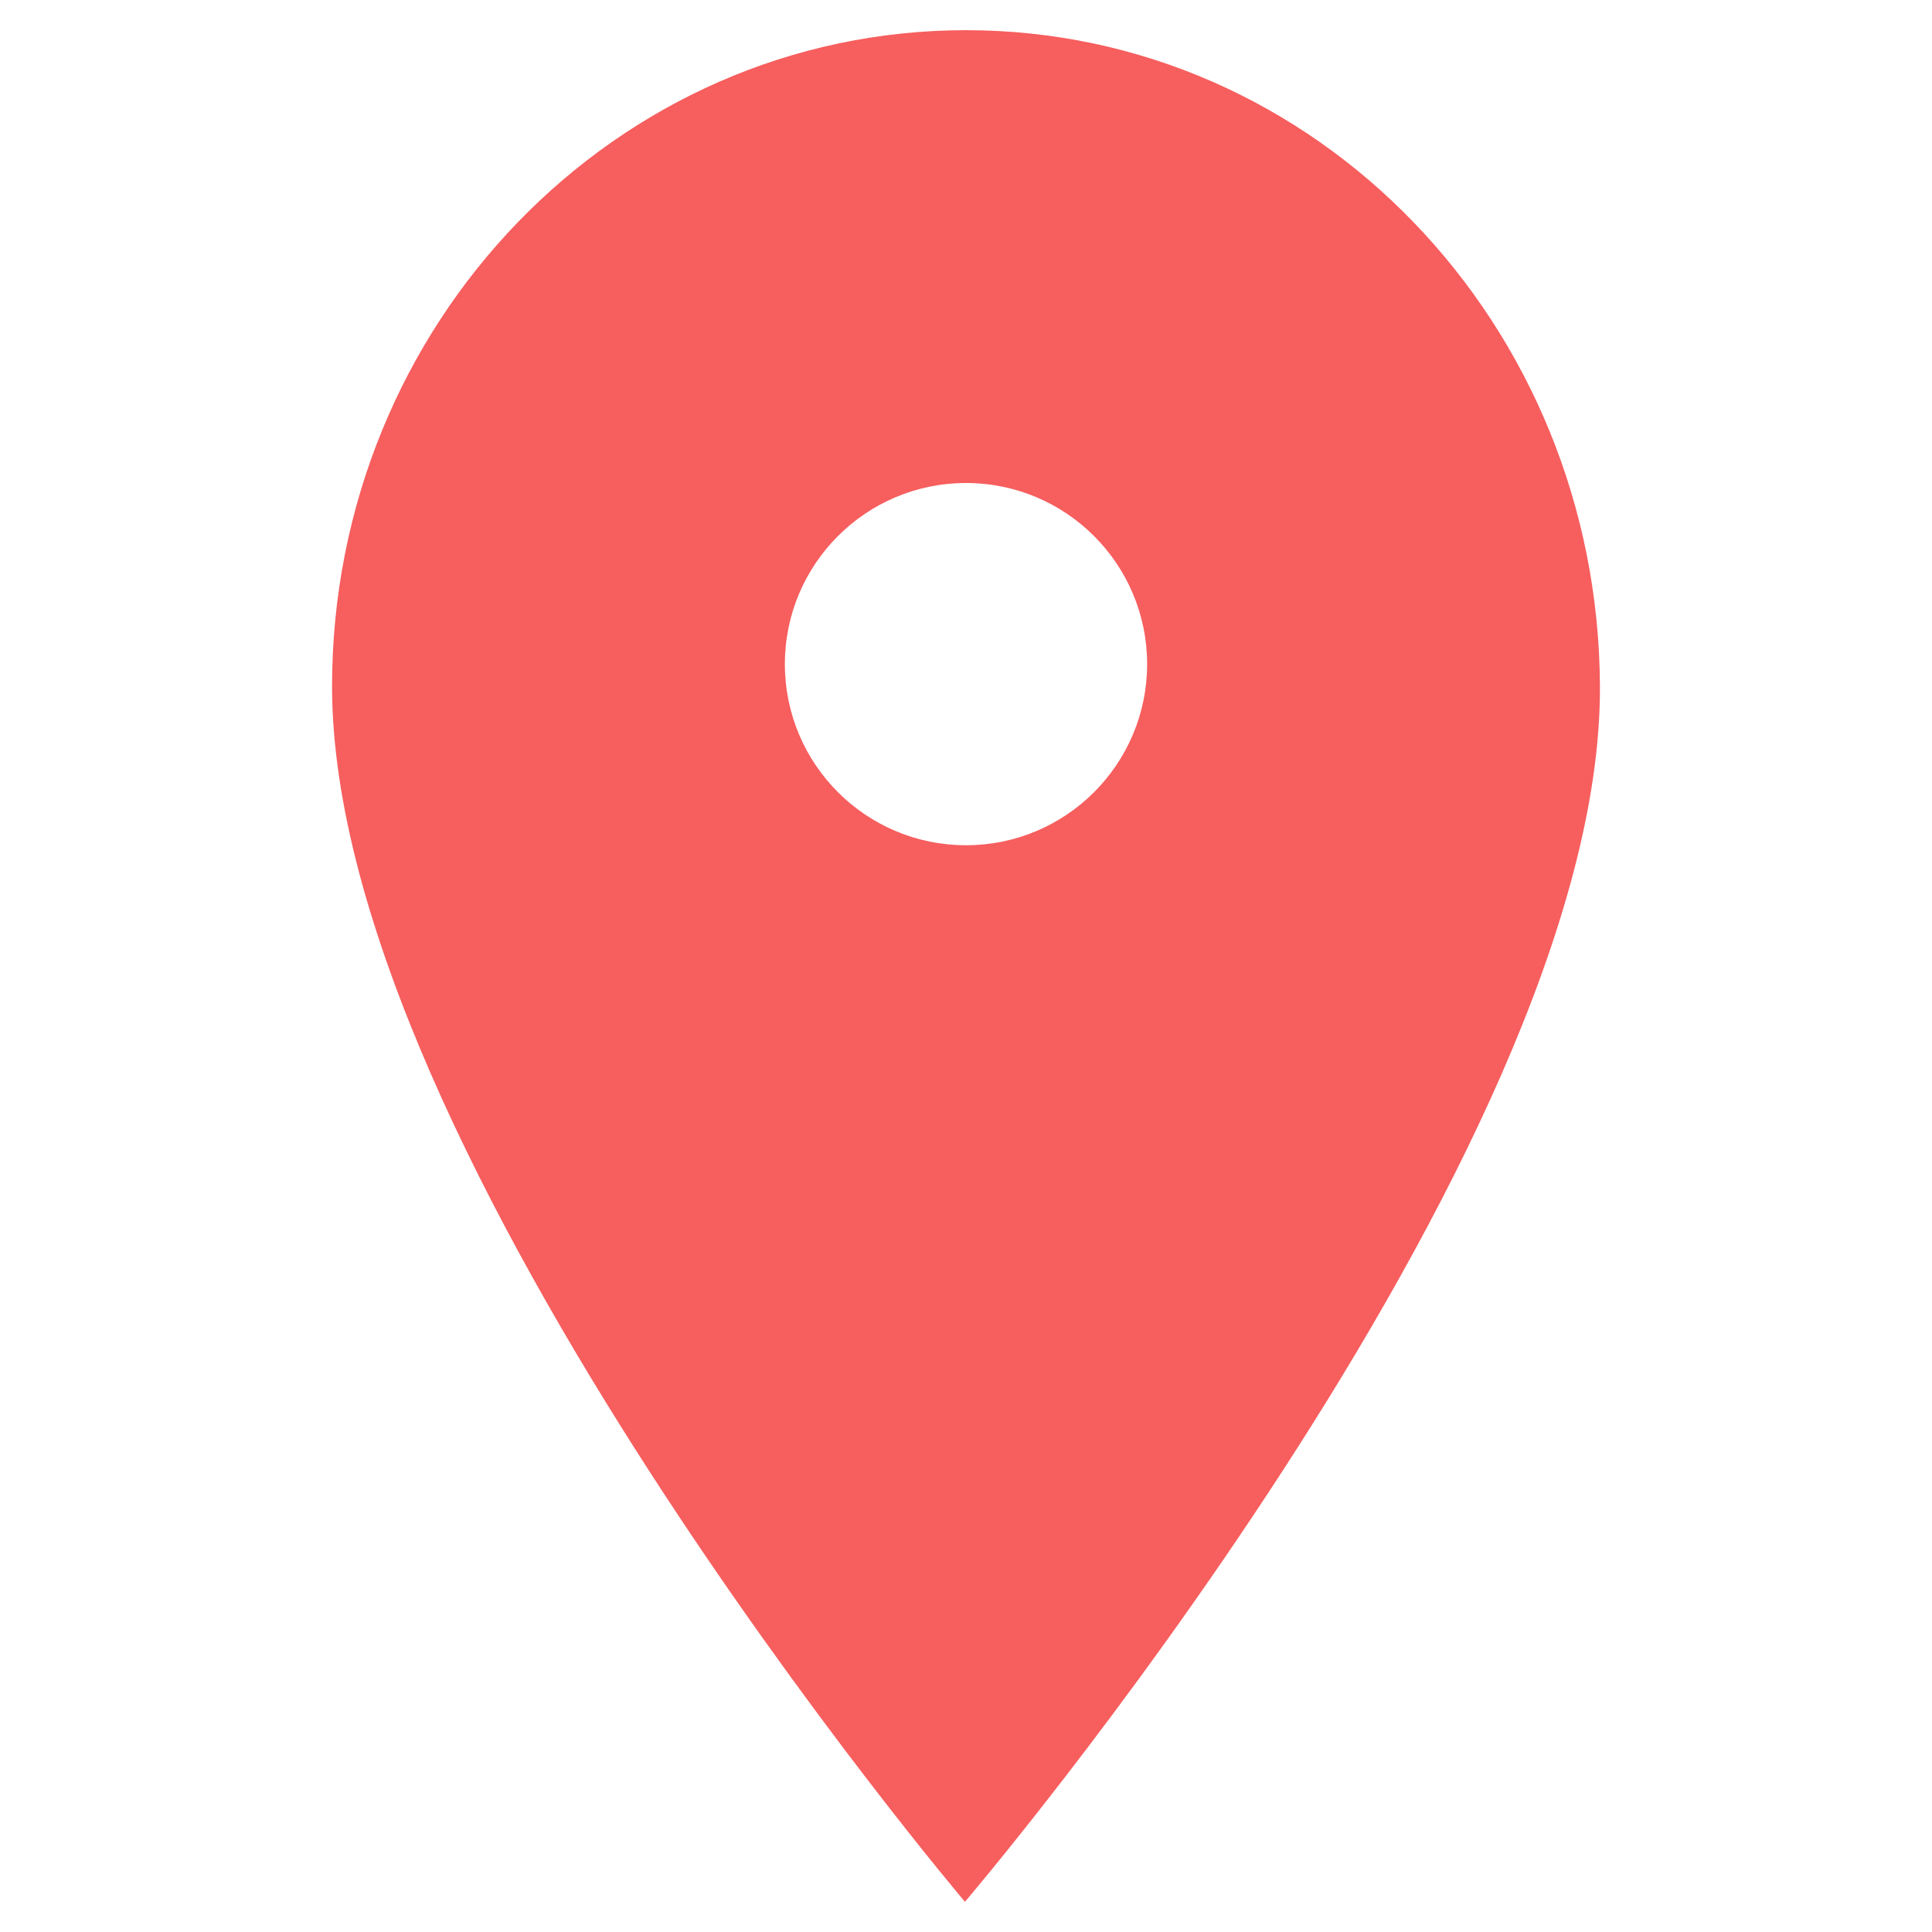 <?xml version="1.0" encoding="utf-8"?>
<!-- Generator: Adobe Illustrator 16.0.2, SVG Export Plug-In . SVG Version: 6.00 Build 0)  -->
<!DOCTYPE svg PUBLIC "-//W3C//DTD SVG 1.1//EN" "http://www.w3.org/Graphics/SVG/1.1/DTD/svg11.dtd">
<svg version="1.1" id="Layer_1" xmlns="http://www.w3.org/2000/svg" xmlns:xlink="http://www.w3.org/1999/xlink" x="0px" y="0px"
	 width="64px" height="64px" viewBox="0 0 64 64" enable-background="new 0 0 64 64" xml:space="preserve">
<path fill="#F75E5E" d="M32,1c-11.599,0-21,9.73-21,21.735C11,38.271,31.965,63,31.965,63S53.068,38.271,53,22.735
	C52.948,10.73,43.6,1,32,1z M32,28c-3.313,0-6-2.687-6-6s2.687-6,6-6s6,2.687,6,6S35.313,28,32,28z"/>
</svg>
